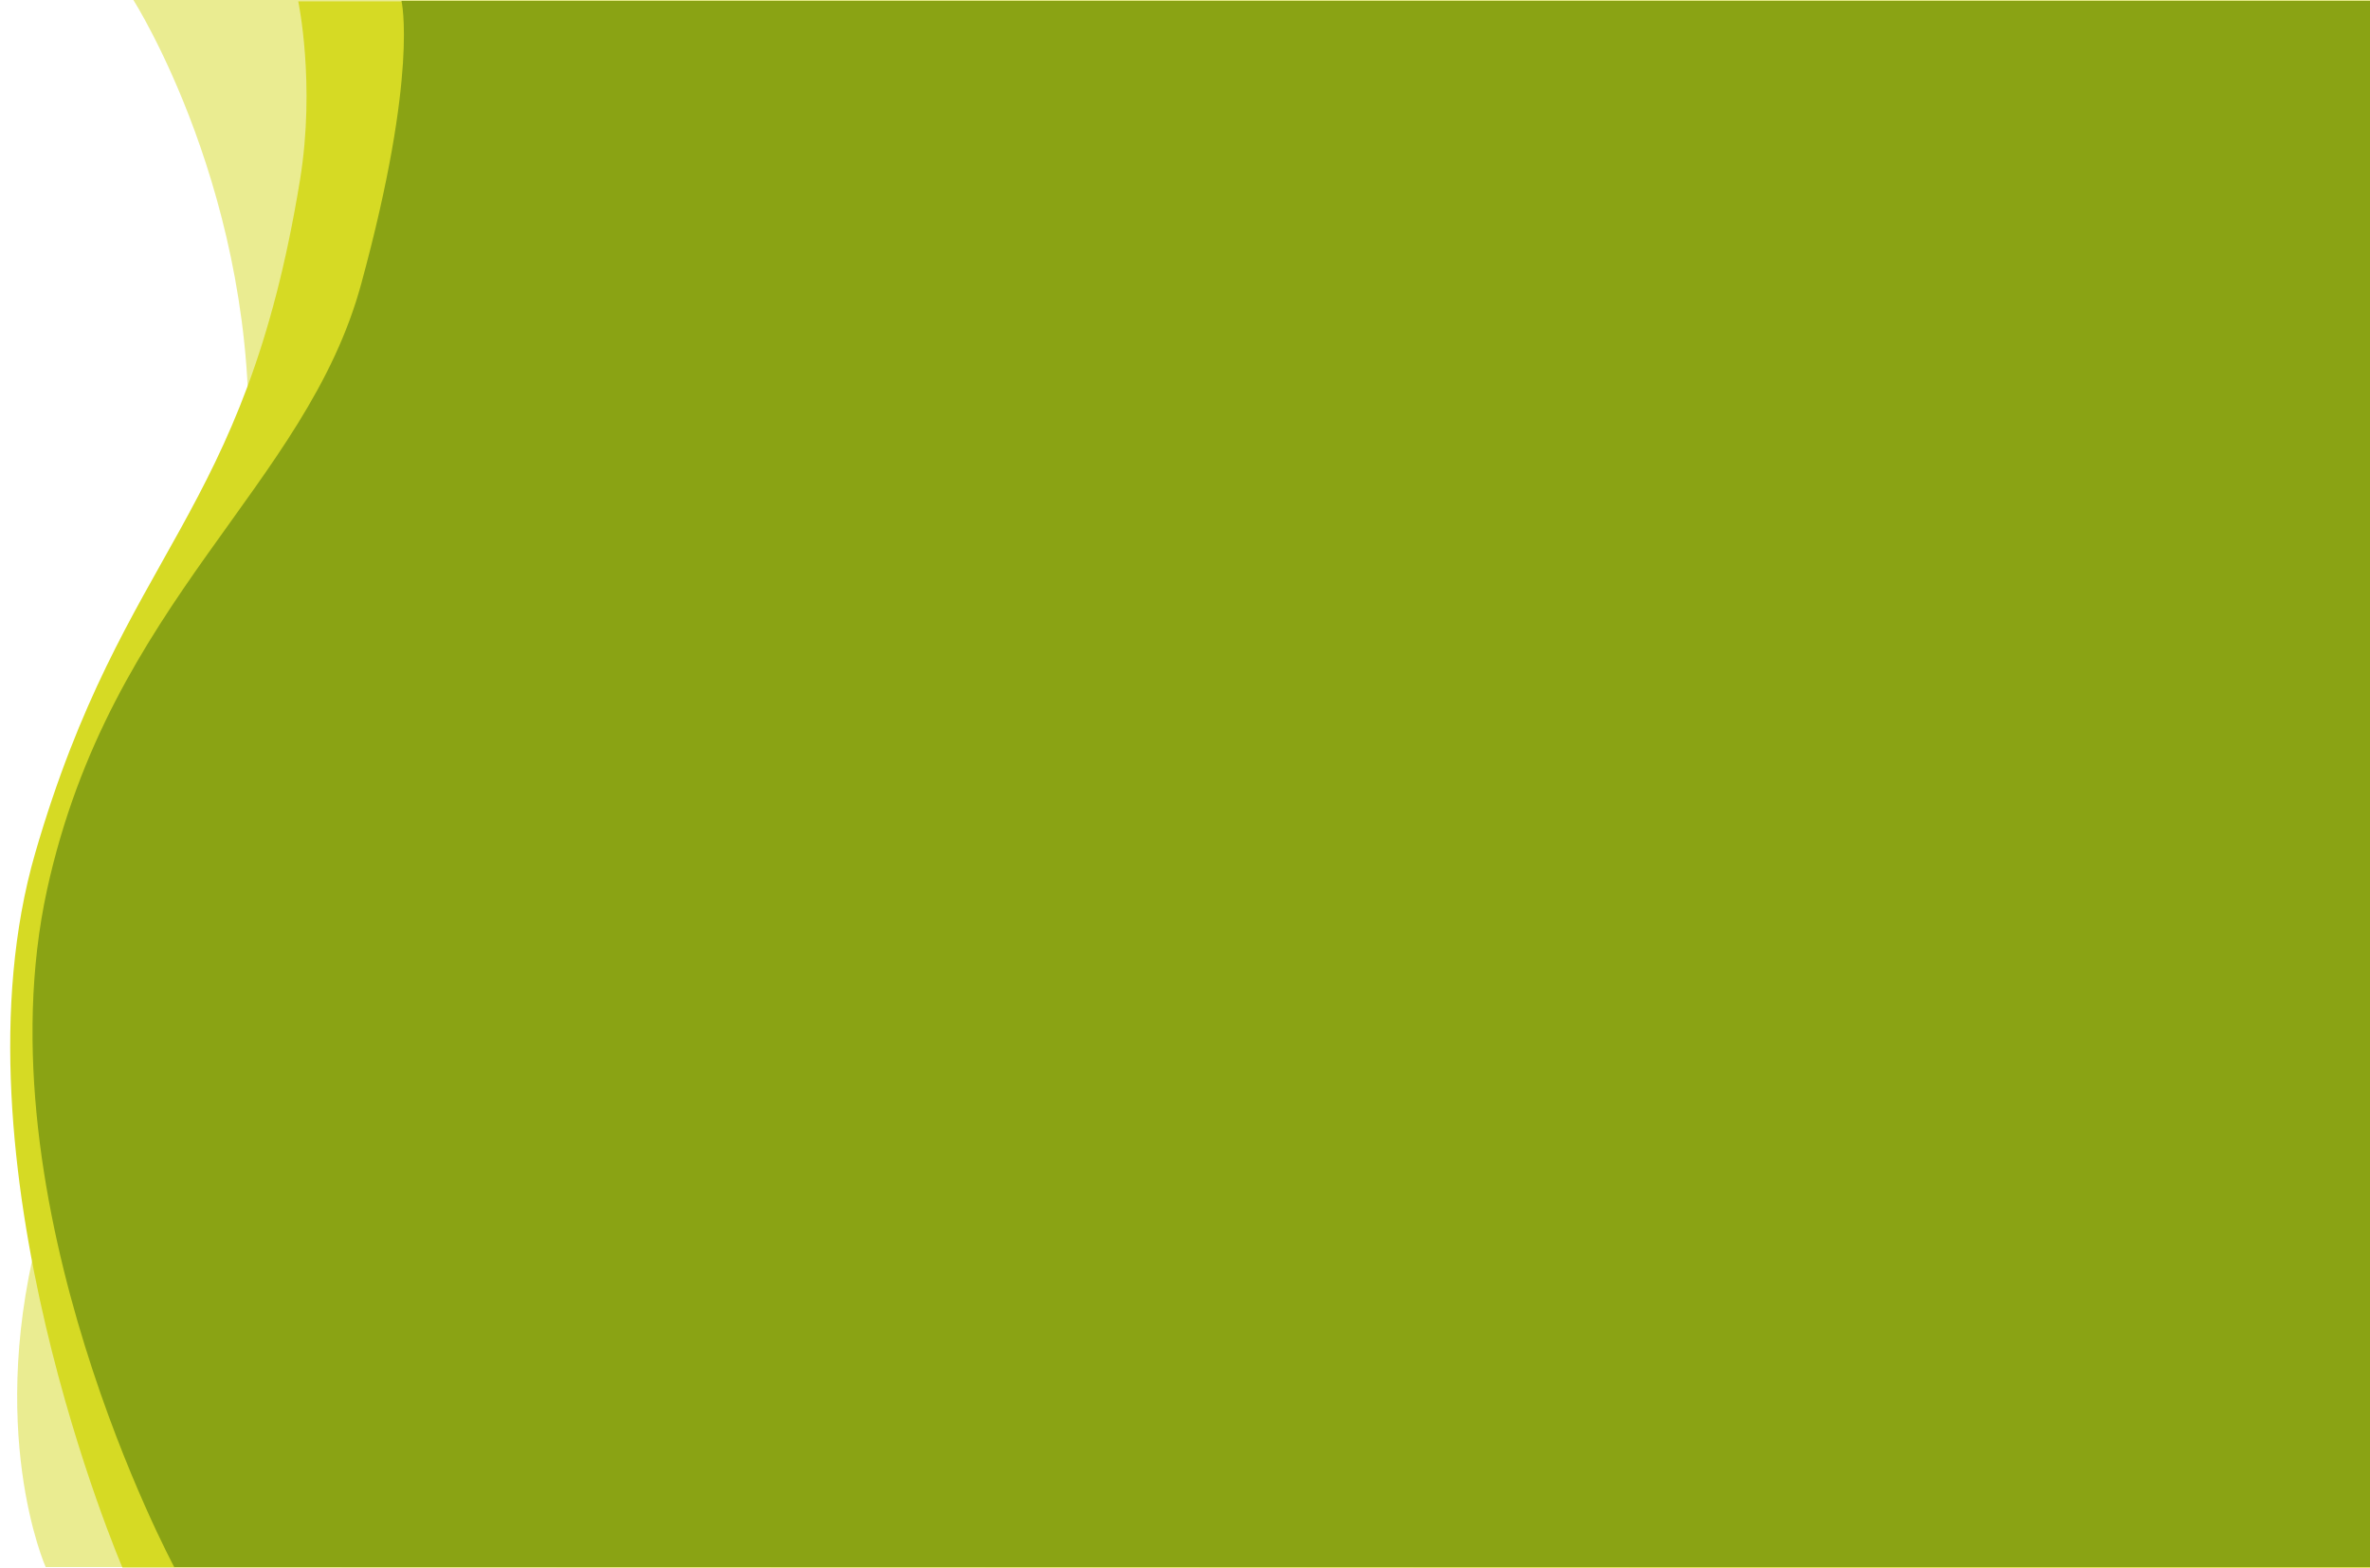 <?xml version="1.0" encoding="utf-8"?>
<!-- Generator: Adobe Illustrator 24.0.0, SVG Export Plug-In . SVG Version: 6.00 Build 0)  -->
<svg version="1.1" id="Ebene_1" xmlns="http://www.w3.org/2000/svg" xmlns:xlink="http://www.w3.org/1999/xlink" x="0px" y="0px"
	 viewBox="0 0 518.9 343.4" style="enable-background:new 0 0 518.9 343.4;" xml:space="preserve">
<style type="text/css">
	.st0{opacity:0.5;fill:#D6DA24;enable-background:new    ;}
	.st1{fill:#D6DA24;}
	.st2{fill:#8AA314;}
</style>
<path class="st0" d="M10,343.1c0,0-13.5-30.3-0.8-75.9C26.7,204.8,51.5,165.7,54.3,101C56.8,43.2,29.2,0,29.2,0h489.7v343.4
	L10,343.1z"/>
<path class="st1" d="M26.8,343.2c0,0-38.5-89.4-19.1-156.4c19.5-67.2,45.8-72.6,58-147.5c3.4-21-0.4-39-0.4-39h453.6v342.9H26.8z"/>
<path class="st2" d="M38.2,343.2c0,0-42.9-79.6-27.9-148.4C24.2,131.4,67,106.7,79.1,62.1c12.6-46.2,8.8-61.9,8.8-61.9h431v342.9
	H38.2V343.2z"/>
</svg>
